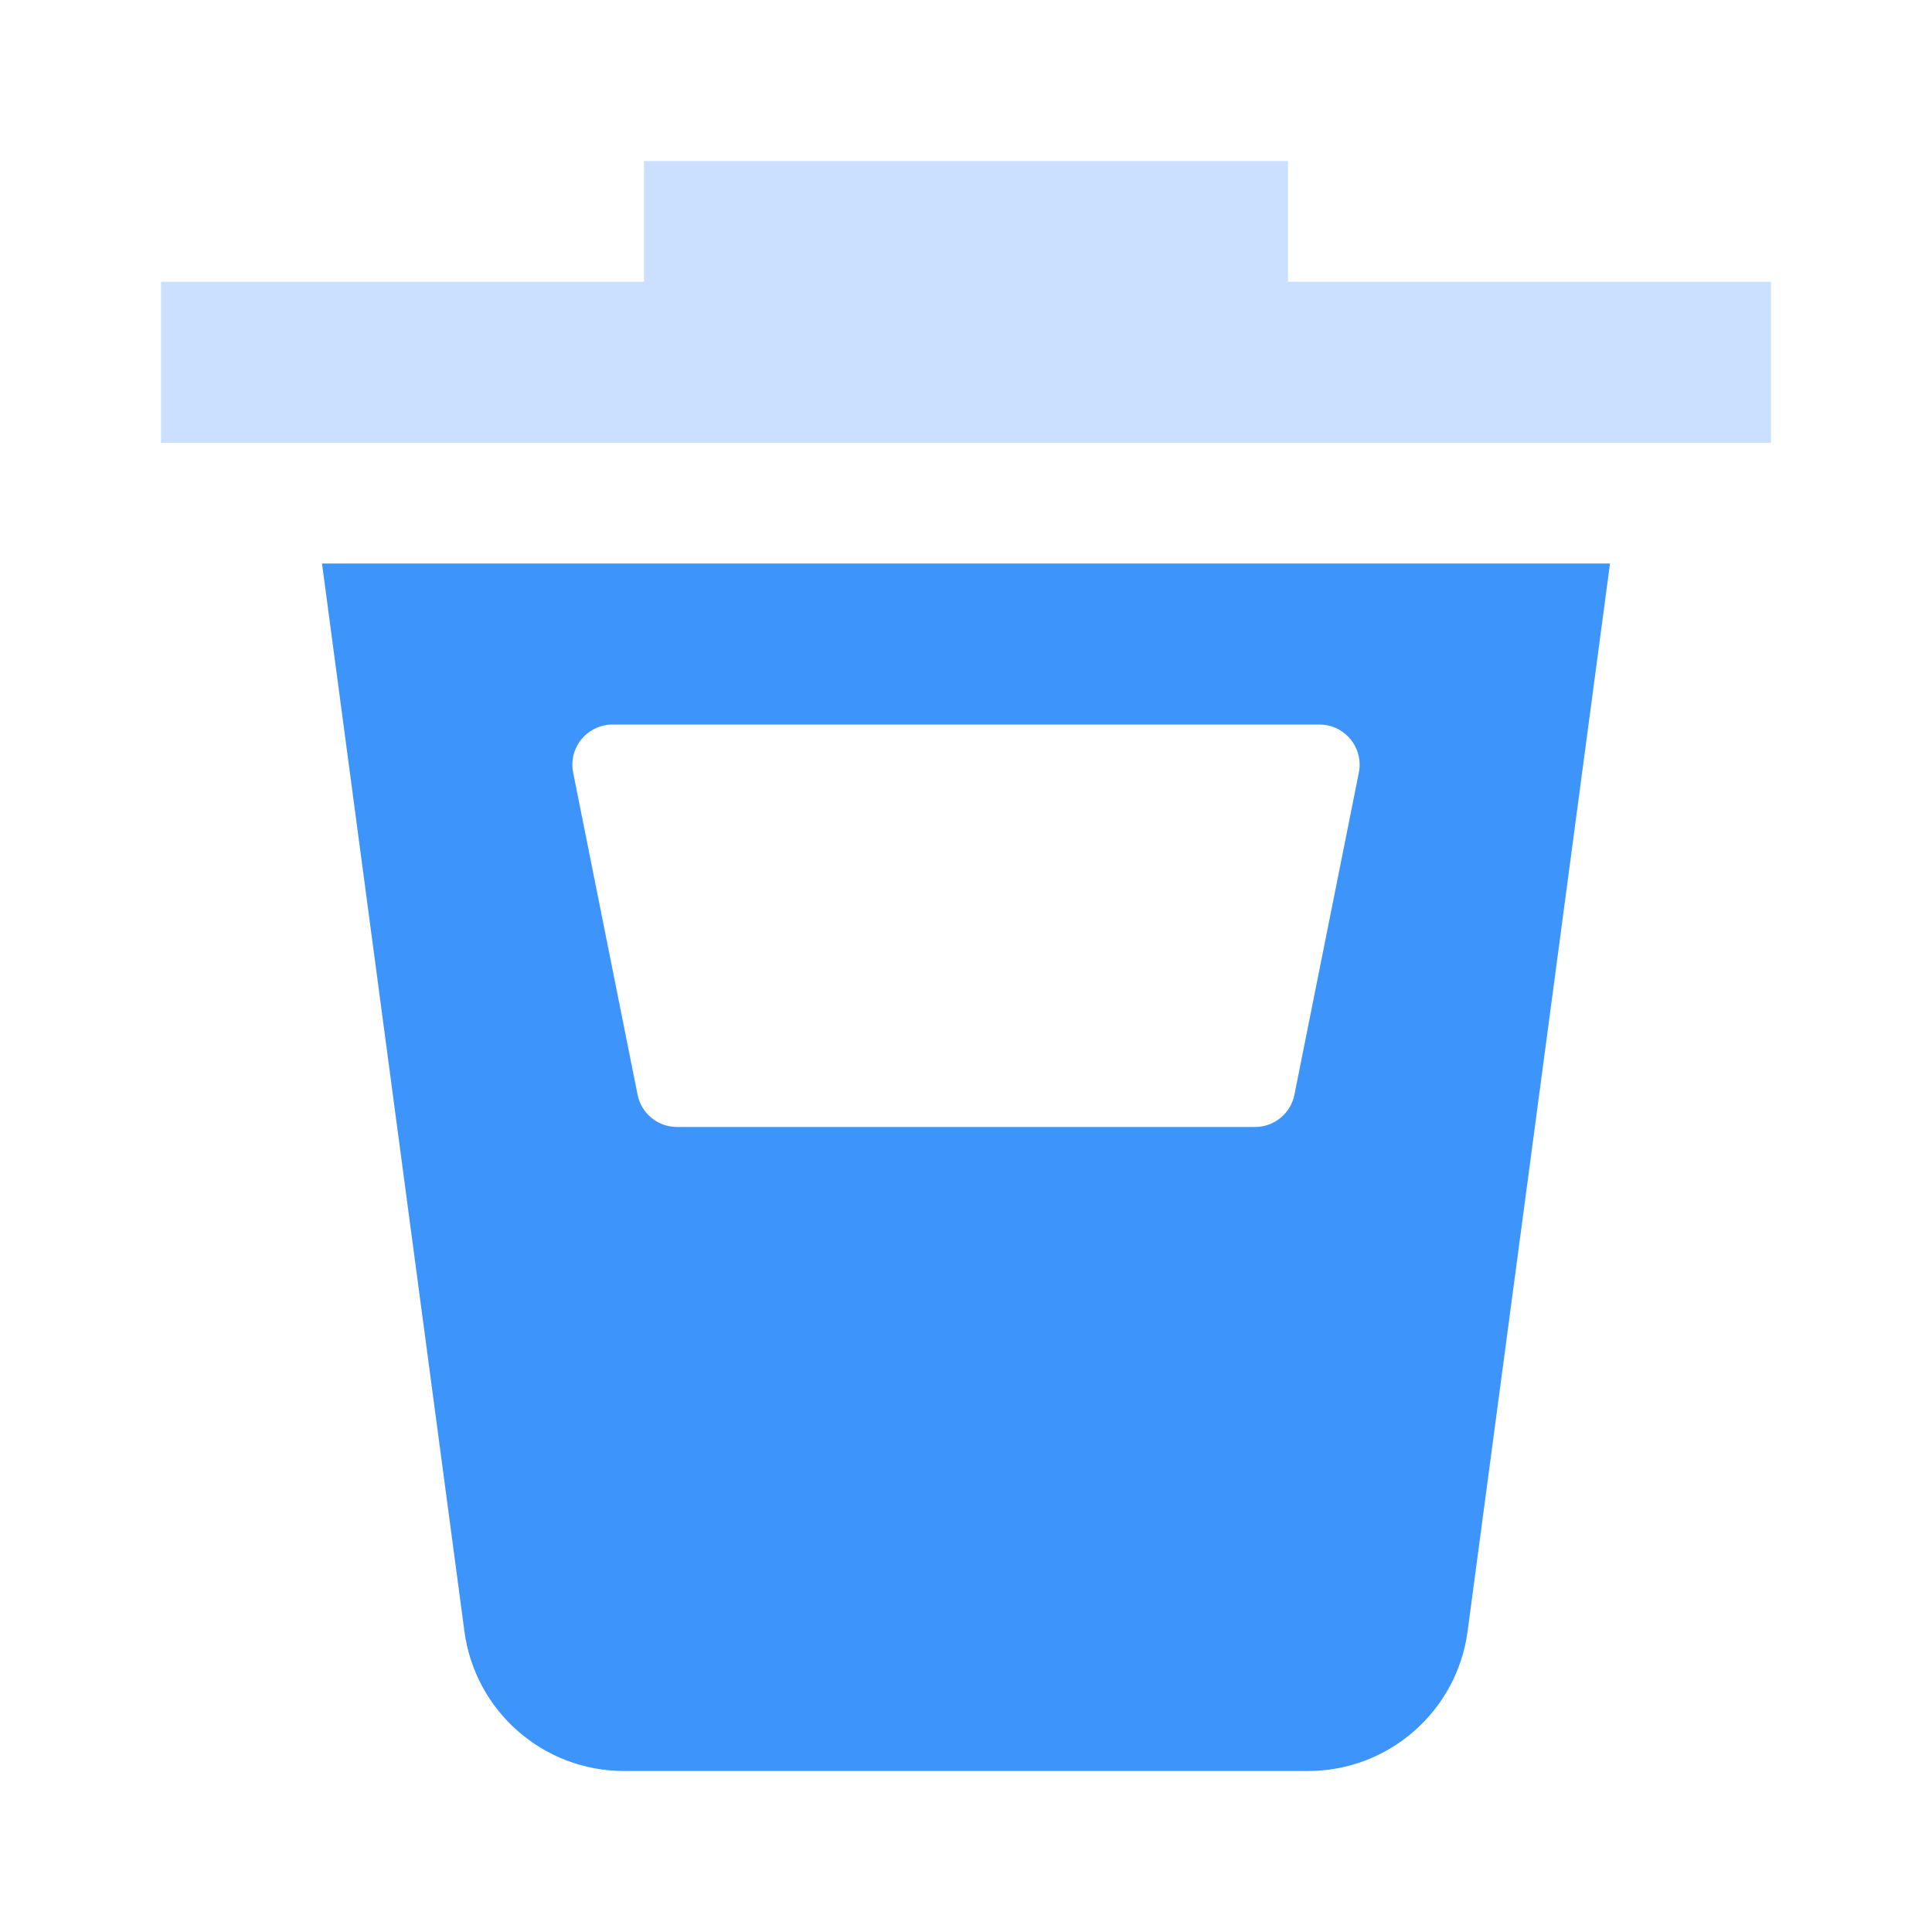 <?xml version="1.0" encoding="UTF-8"?>
<svg width="24px" height="24px" viewBox="0 0 24 24" version="1.1" xmlns="http://www.w3.org/2000/svg" xmlns:xlink="http://www.w3.org/1999/xlink">
    <!-- Generator: Sketch 55.2 (78181) - https://sketchapp.com -->
    <title>Icon/Nav/Application备份 2</title>
    <desc>Created with Sketch.</desc>
    <g id="Icon/Nav/Application备份-2" stroke="none" stroke-width="1" fill="none" fill-rule="evenodd">
        <path d="M8,3.5 L8,2 L16,2 L16,3.5 L22,3.5 L22,5.5 L2,5.5 L2,3.5 L8,3.5 Z" id="形状结合" fill="#CAE0FE"></path>
        <path d="M4,7 L20,7 L18.231,20.264 C18.099,21.258 17.251,22 16.249,22 L7.751,22 C6.749,22 5.901,21.258 5.769,20.264 L4,7 Z M7.61,9 C7.577,9 7.544,9.003 7.512,9.01 C7.241,9.064 7.065,9.327 7.12,9.598 L7.92,13.598 C7.966,13.832 8.172,14 8.41,14 L15.59,14 C15.828,14 16.034,13.832 16.08,13.598 L16.88,9.598 C16.887,9.566 16.89,9.533 16.89,9.5 C16.89,9.224 16.666,9 16.39,9 L7.61,9 Z" id="形状结合" fill="#3D94FB"></path>
    </g>
</svg>